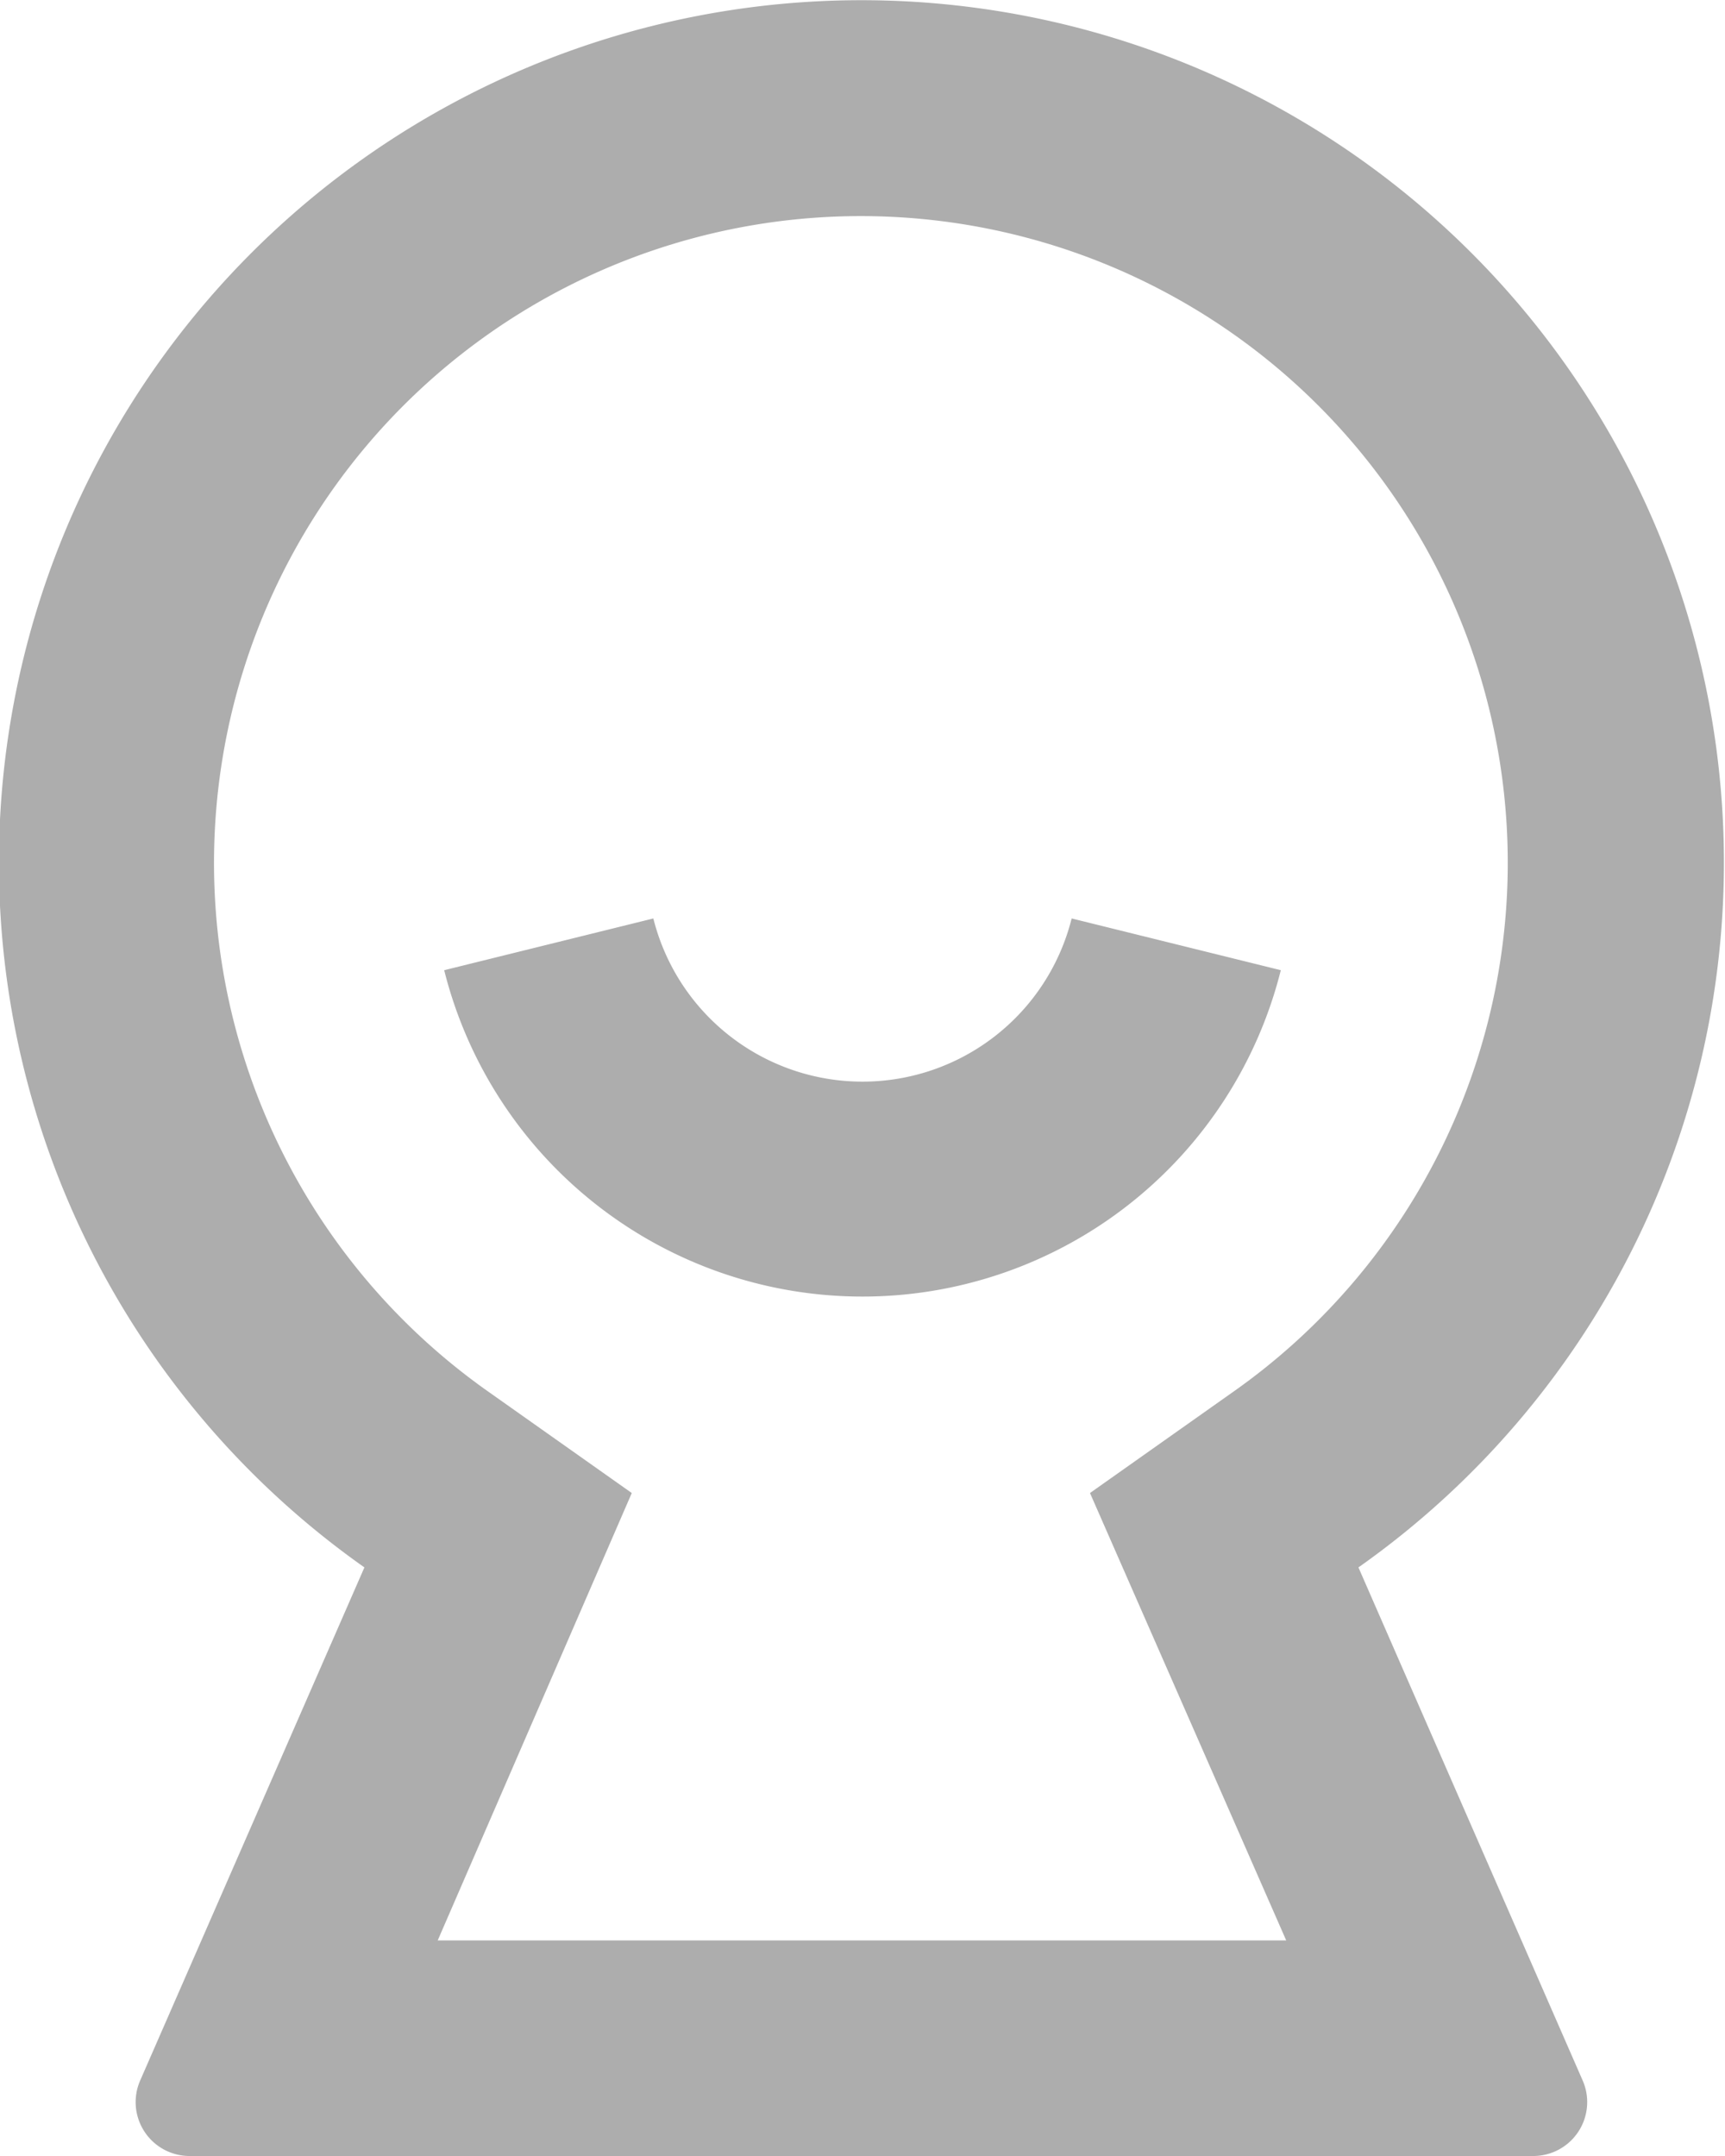 <svg id="レイヤー_1" data-name="レイヤー 1" xmlns="http://www.w3.org/2000/svg" viewBox="0 0 16 20"><title>ico_detail</title><path d="M5.76,22a0.5,0.5,0,0,1-.46-0.7l2.08-4.76h0a8,8,0,1,1,9.22,0l2.08,4.76a0.5,0.5,0,0,1-.46.7m-2.29-2-1.82-4.15,1.33-.94a6,6,0,1,0-6.91,0l1.33,0.94L8.06,20m0.06-9,1.94-.48a2,2,0,0,0,3.88,0L15.88,11A4,4,0,0,1,8.12,11Z" transform="translate(-4 -2)" style="fill:#adadad"/></svg>